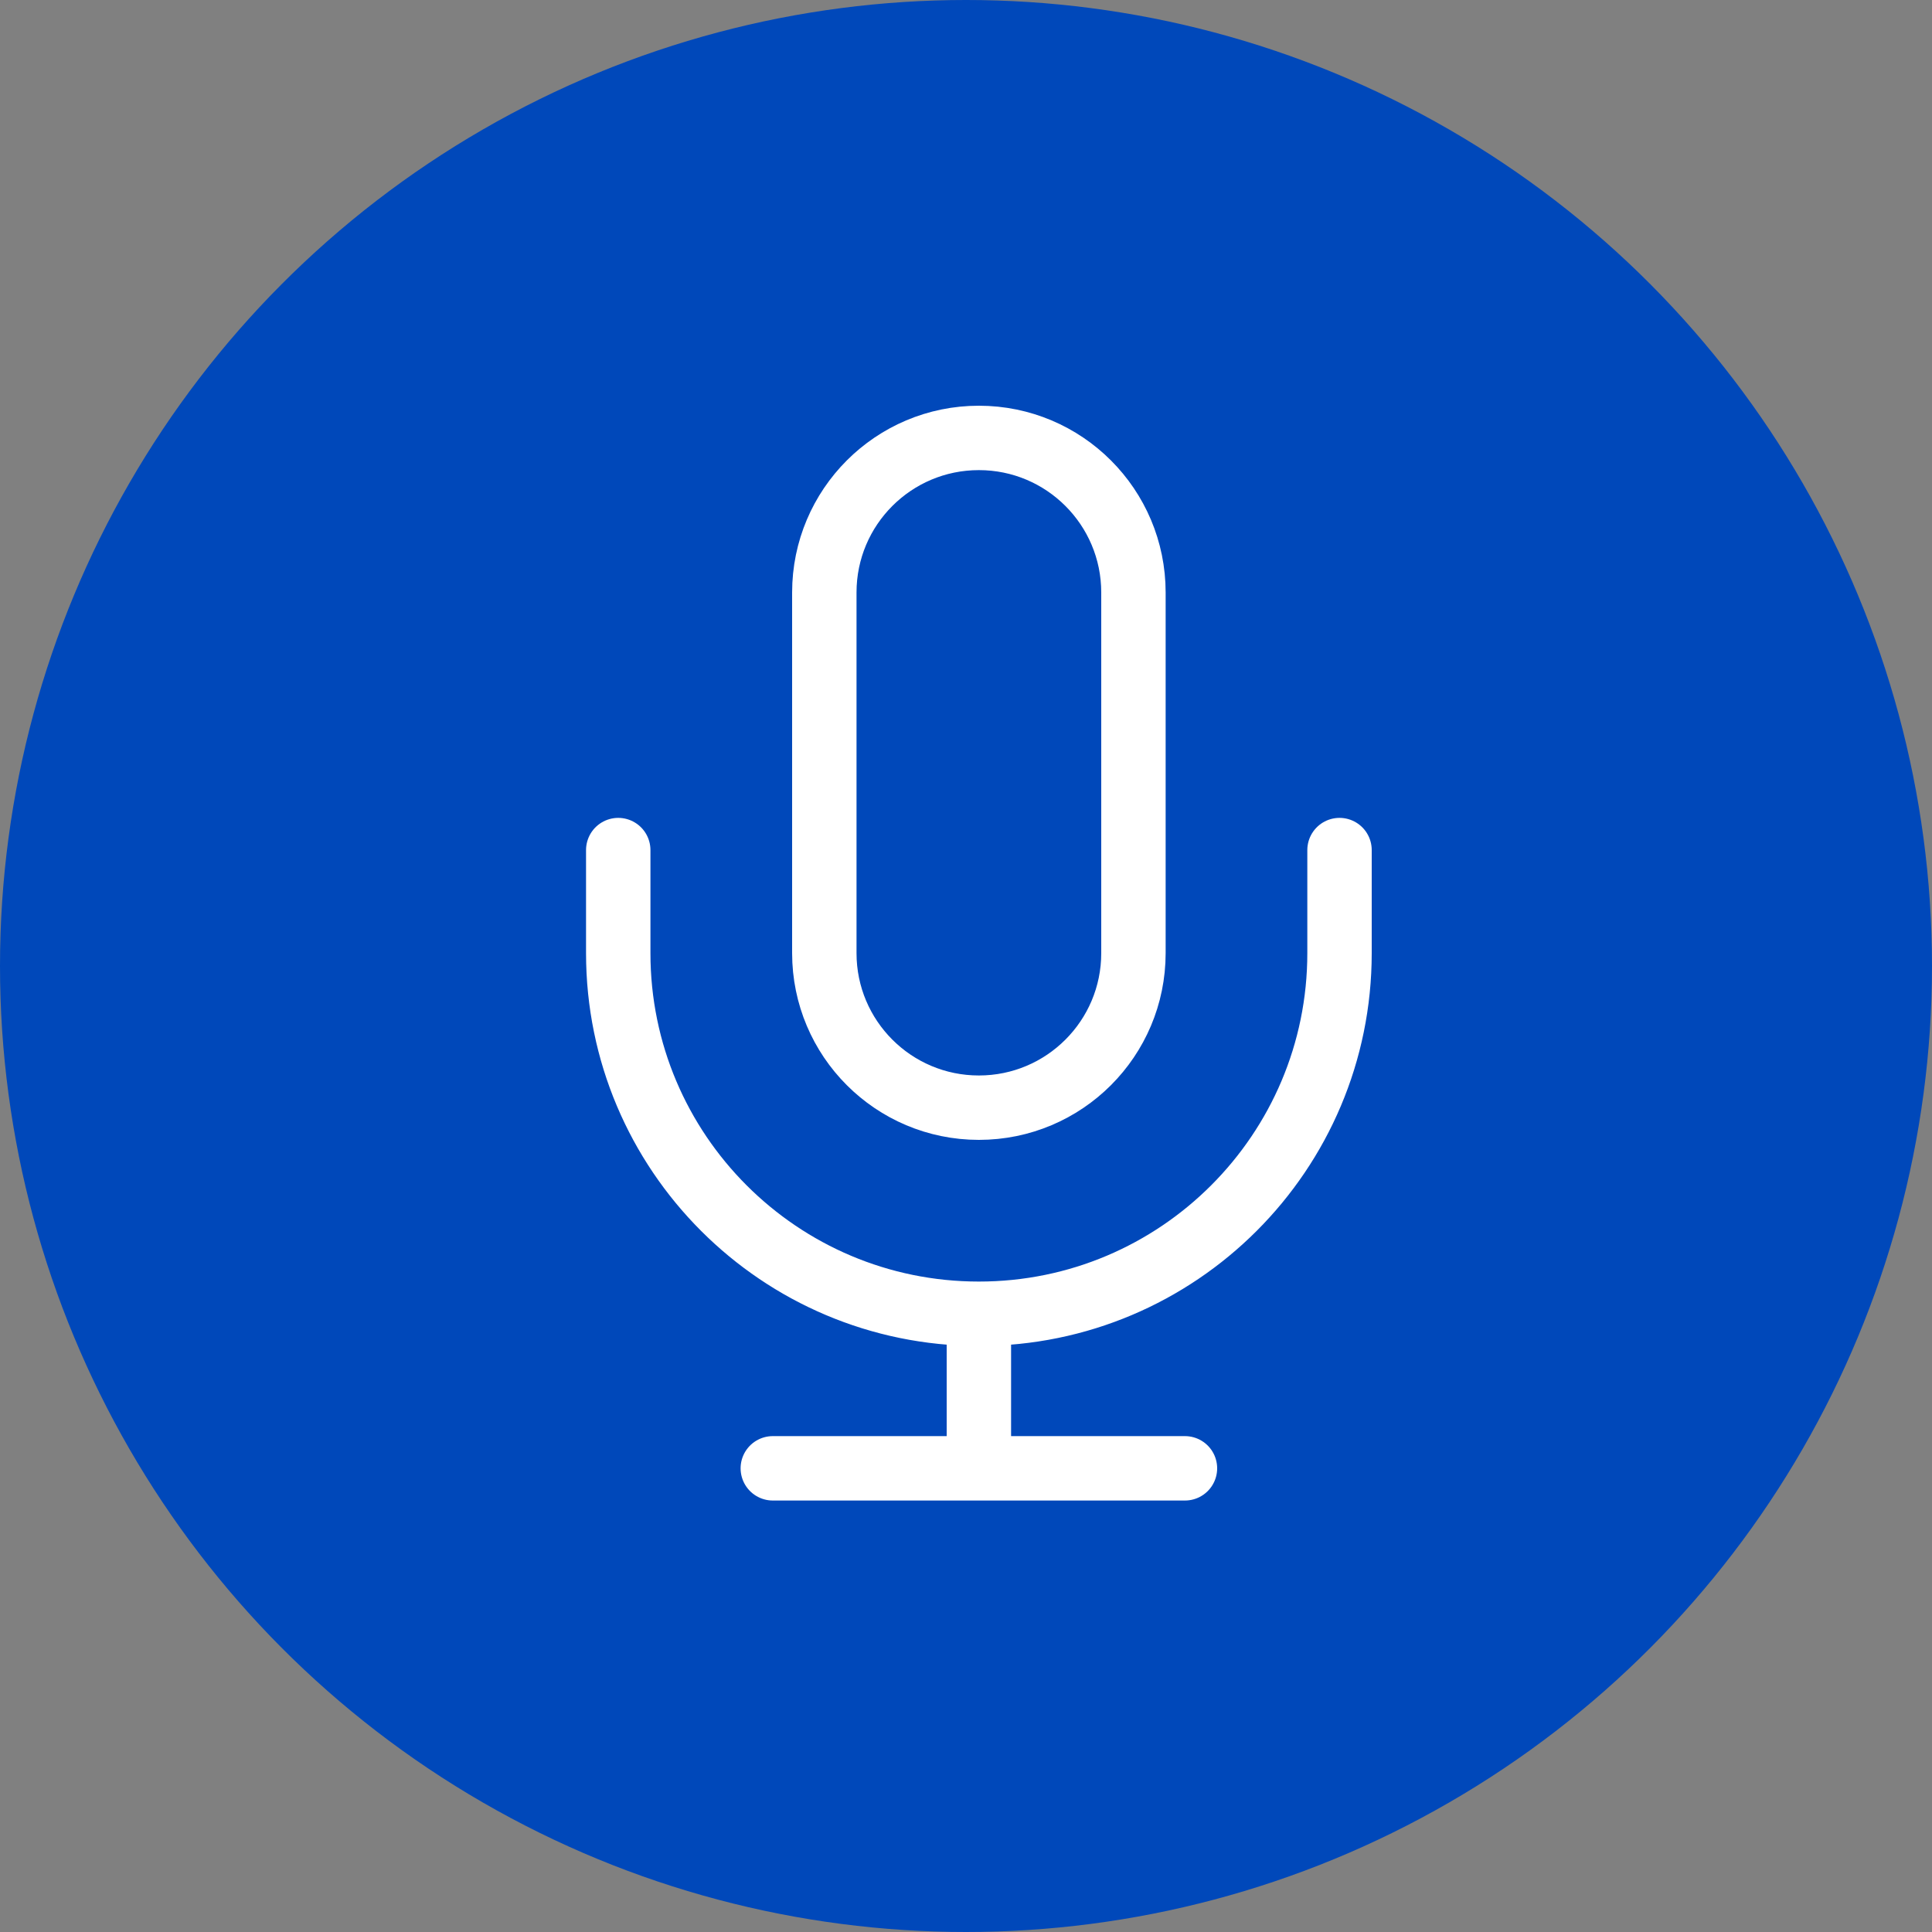 <svg xmlns="http://www.w3.org/2000/svg" width="75" height="75" viewBox="0 0 75 75" fill="none"><rect x="0" y="0" width="75" height="75" fill="#808080" stroke="none"/><circle cx="37.5" cy="37.5" r="37.5" fill="#0048BA"></circle><path d="M52 33V37C52 44.732 45.732 51 38 51M38 51C30.268 51 24 44.732 24 37V33M38 51V57M30 57H46M38 43C34.686 43 32 40.314 32 37V23C32 19.686 34.686 17 38 17C41.314 17 44 19.686 44 23V37C44 40.314 41.314 43 38 43Z" stroke="white" stroke-width="2.5" stroke-linecap="round" stroke-linejoin="round"></path></svg>